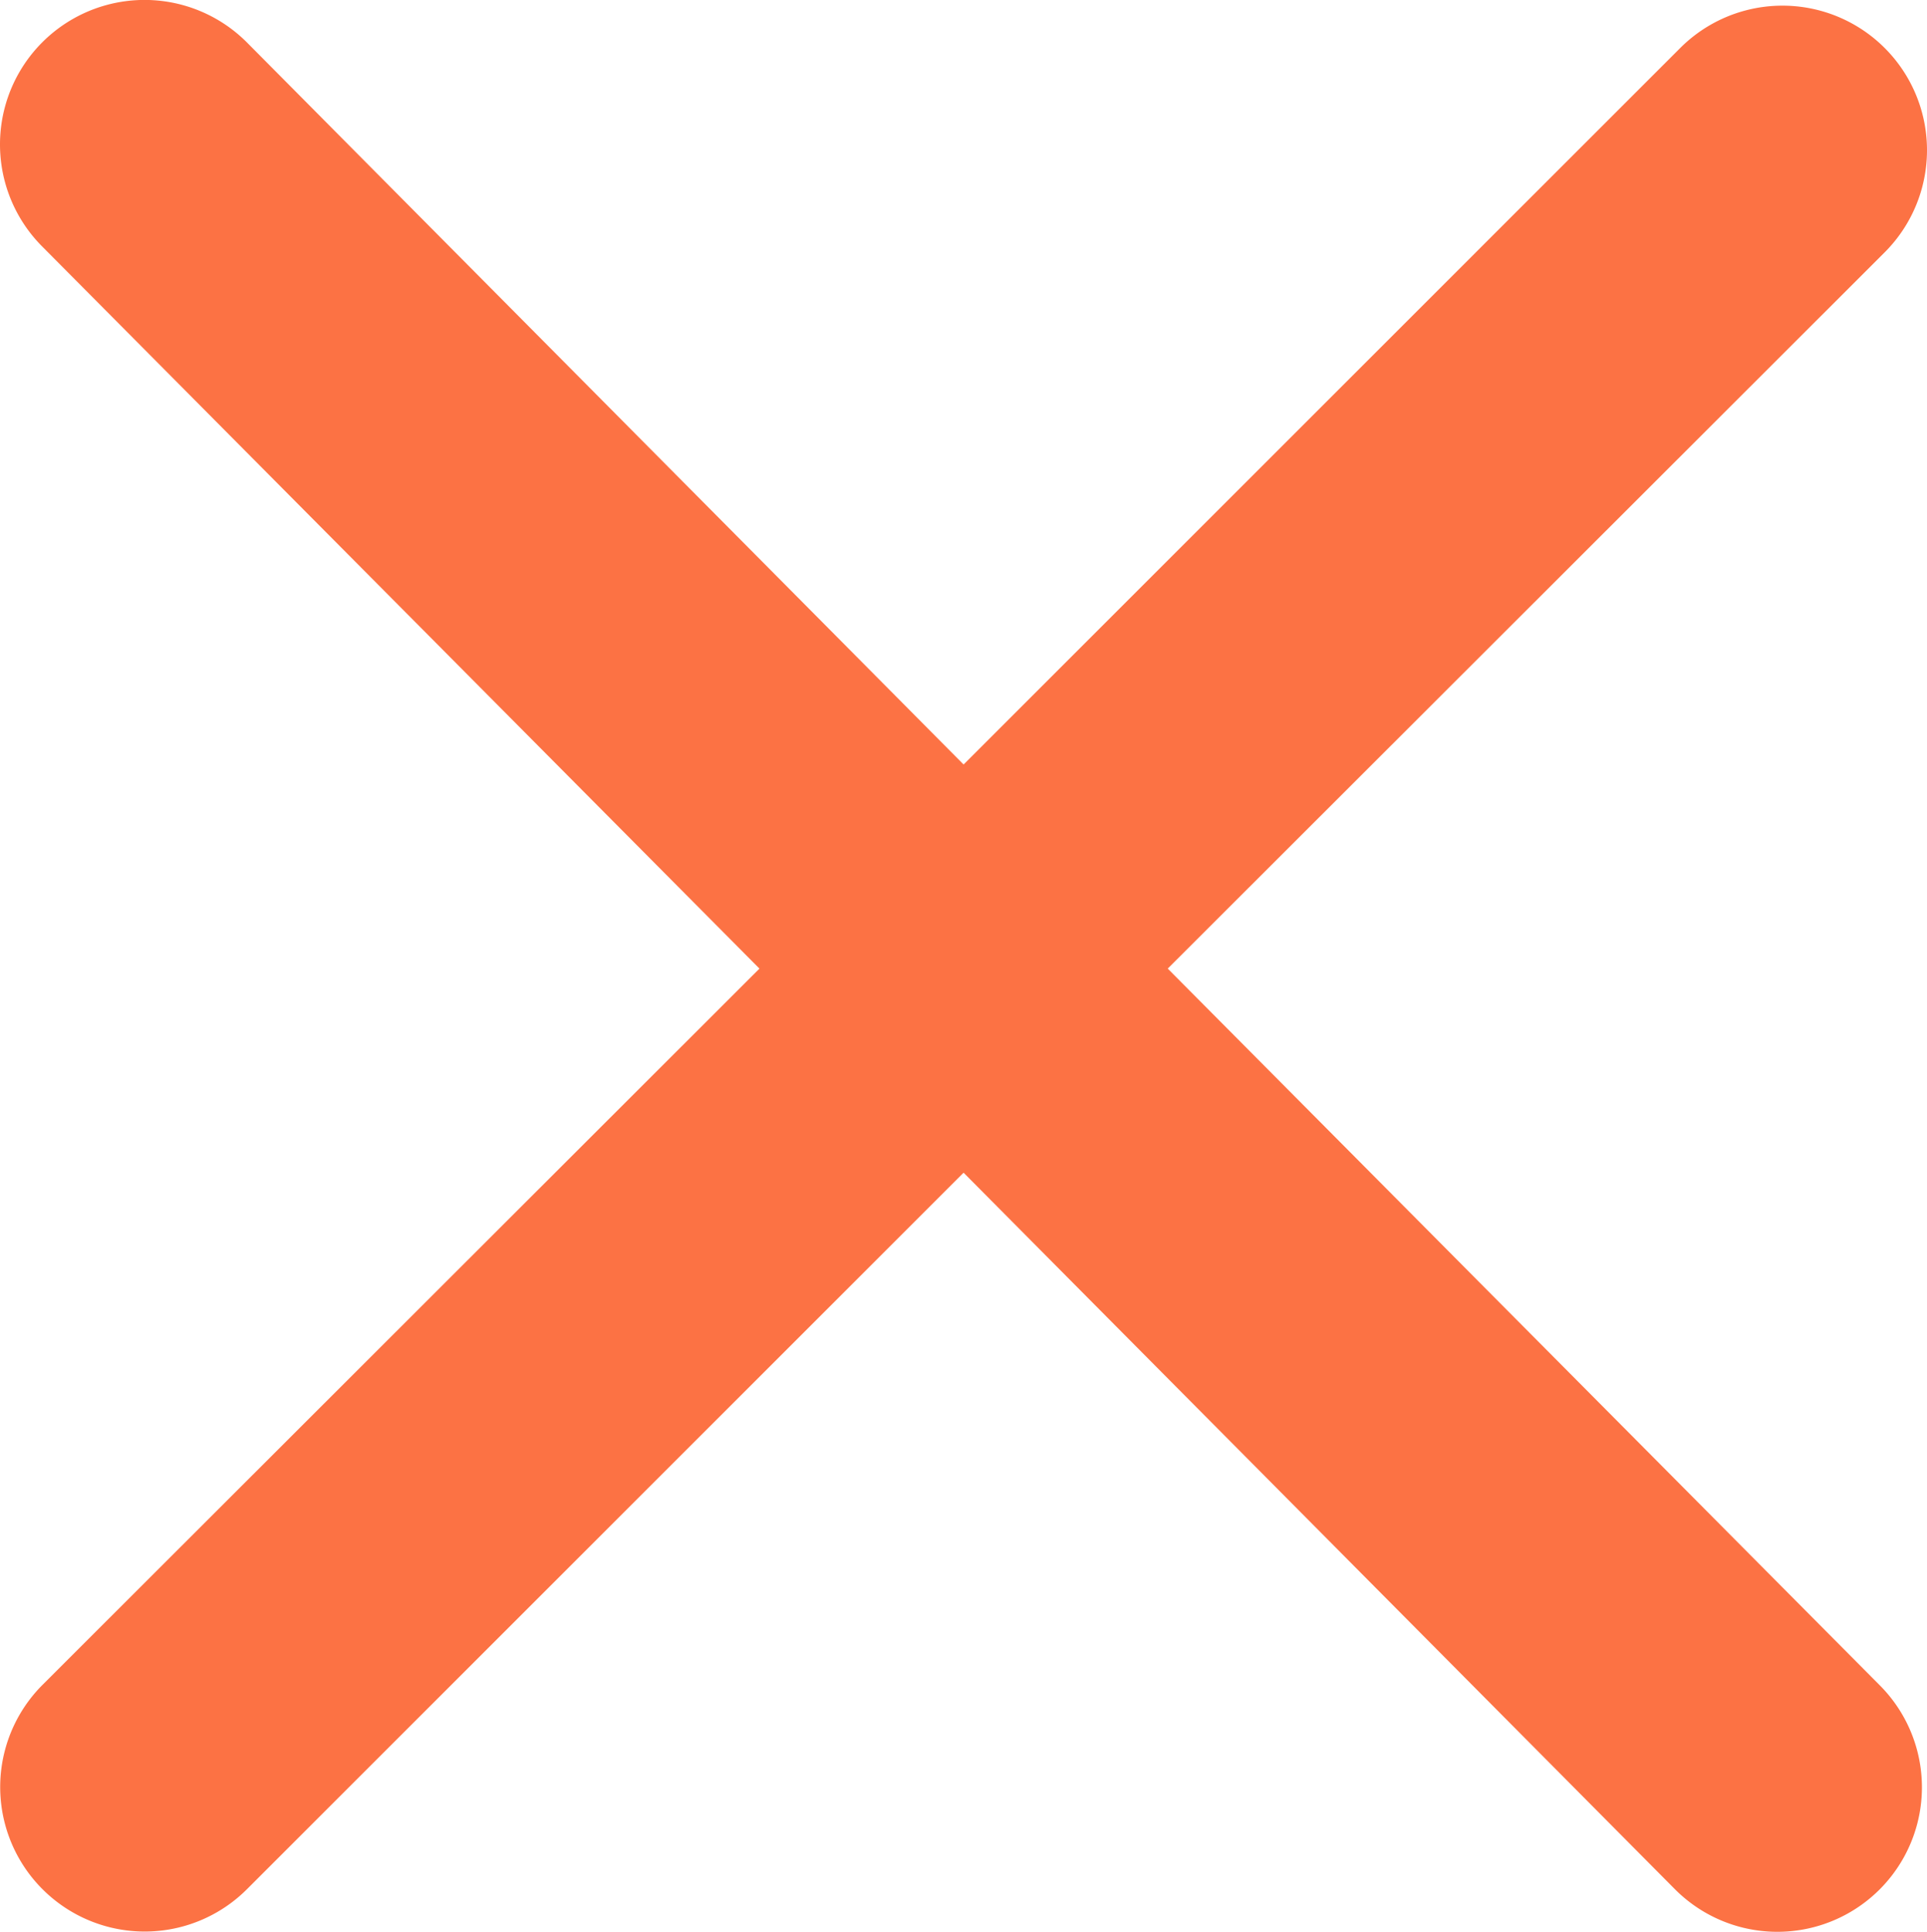 <svg xmlns="http://www.w3.org/2000/svg" width="29.997" height="30.078" viewBox="0 0 29.997 30.078"><path d="M14.259-6.844a2.25,2.25,0,0,1,0,3.182,2.25,2.25,0,0,1-3.182,0L0-14.822-11.156-3.666a2.25,2.25,0,0,1-3.182,0,2.25,2.25,0,0,1,0-3.182L-3.178-18-14.341-29.241a2.25,2.25,0,0,1,0-3.182,2.25,2.25,0,0,1,3.182,0L0-21.178,11.156-32.334a2.25,2.25,0,0,1,3.182,0,2.25,2.25,0,0,1,0,3.182L3.178-18Z" transform="translate(15 33.081)" fill="#FC7244"/></svg>